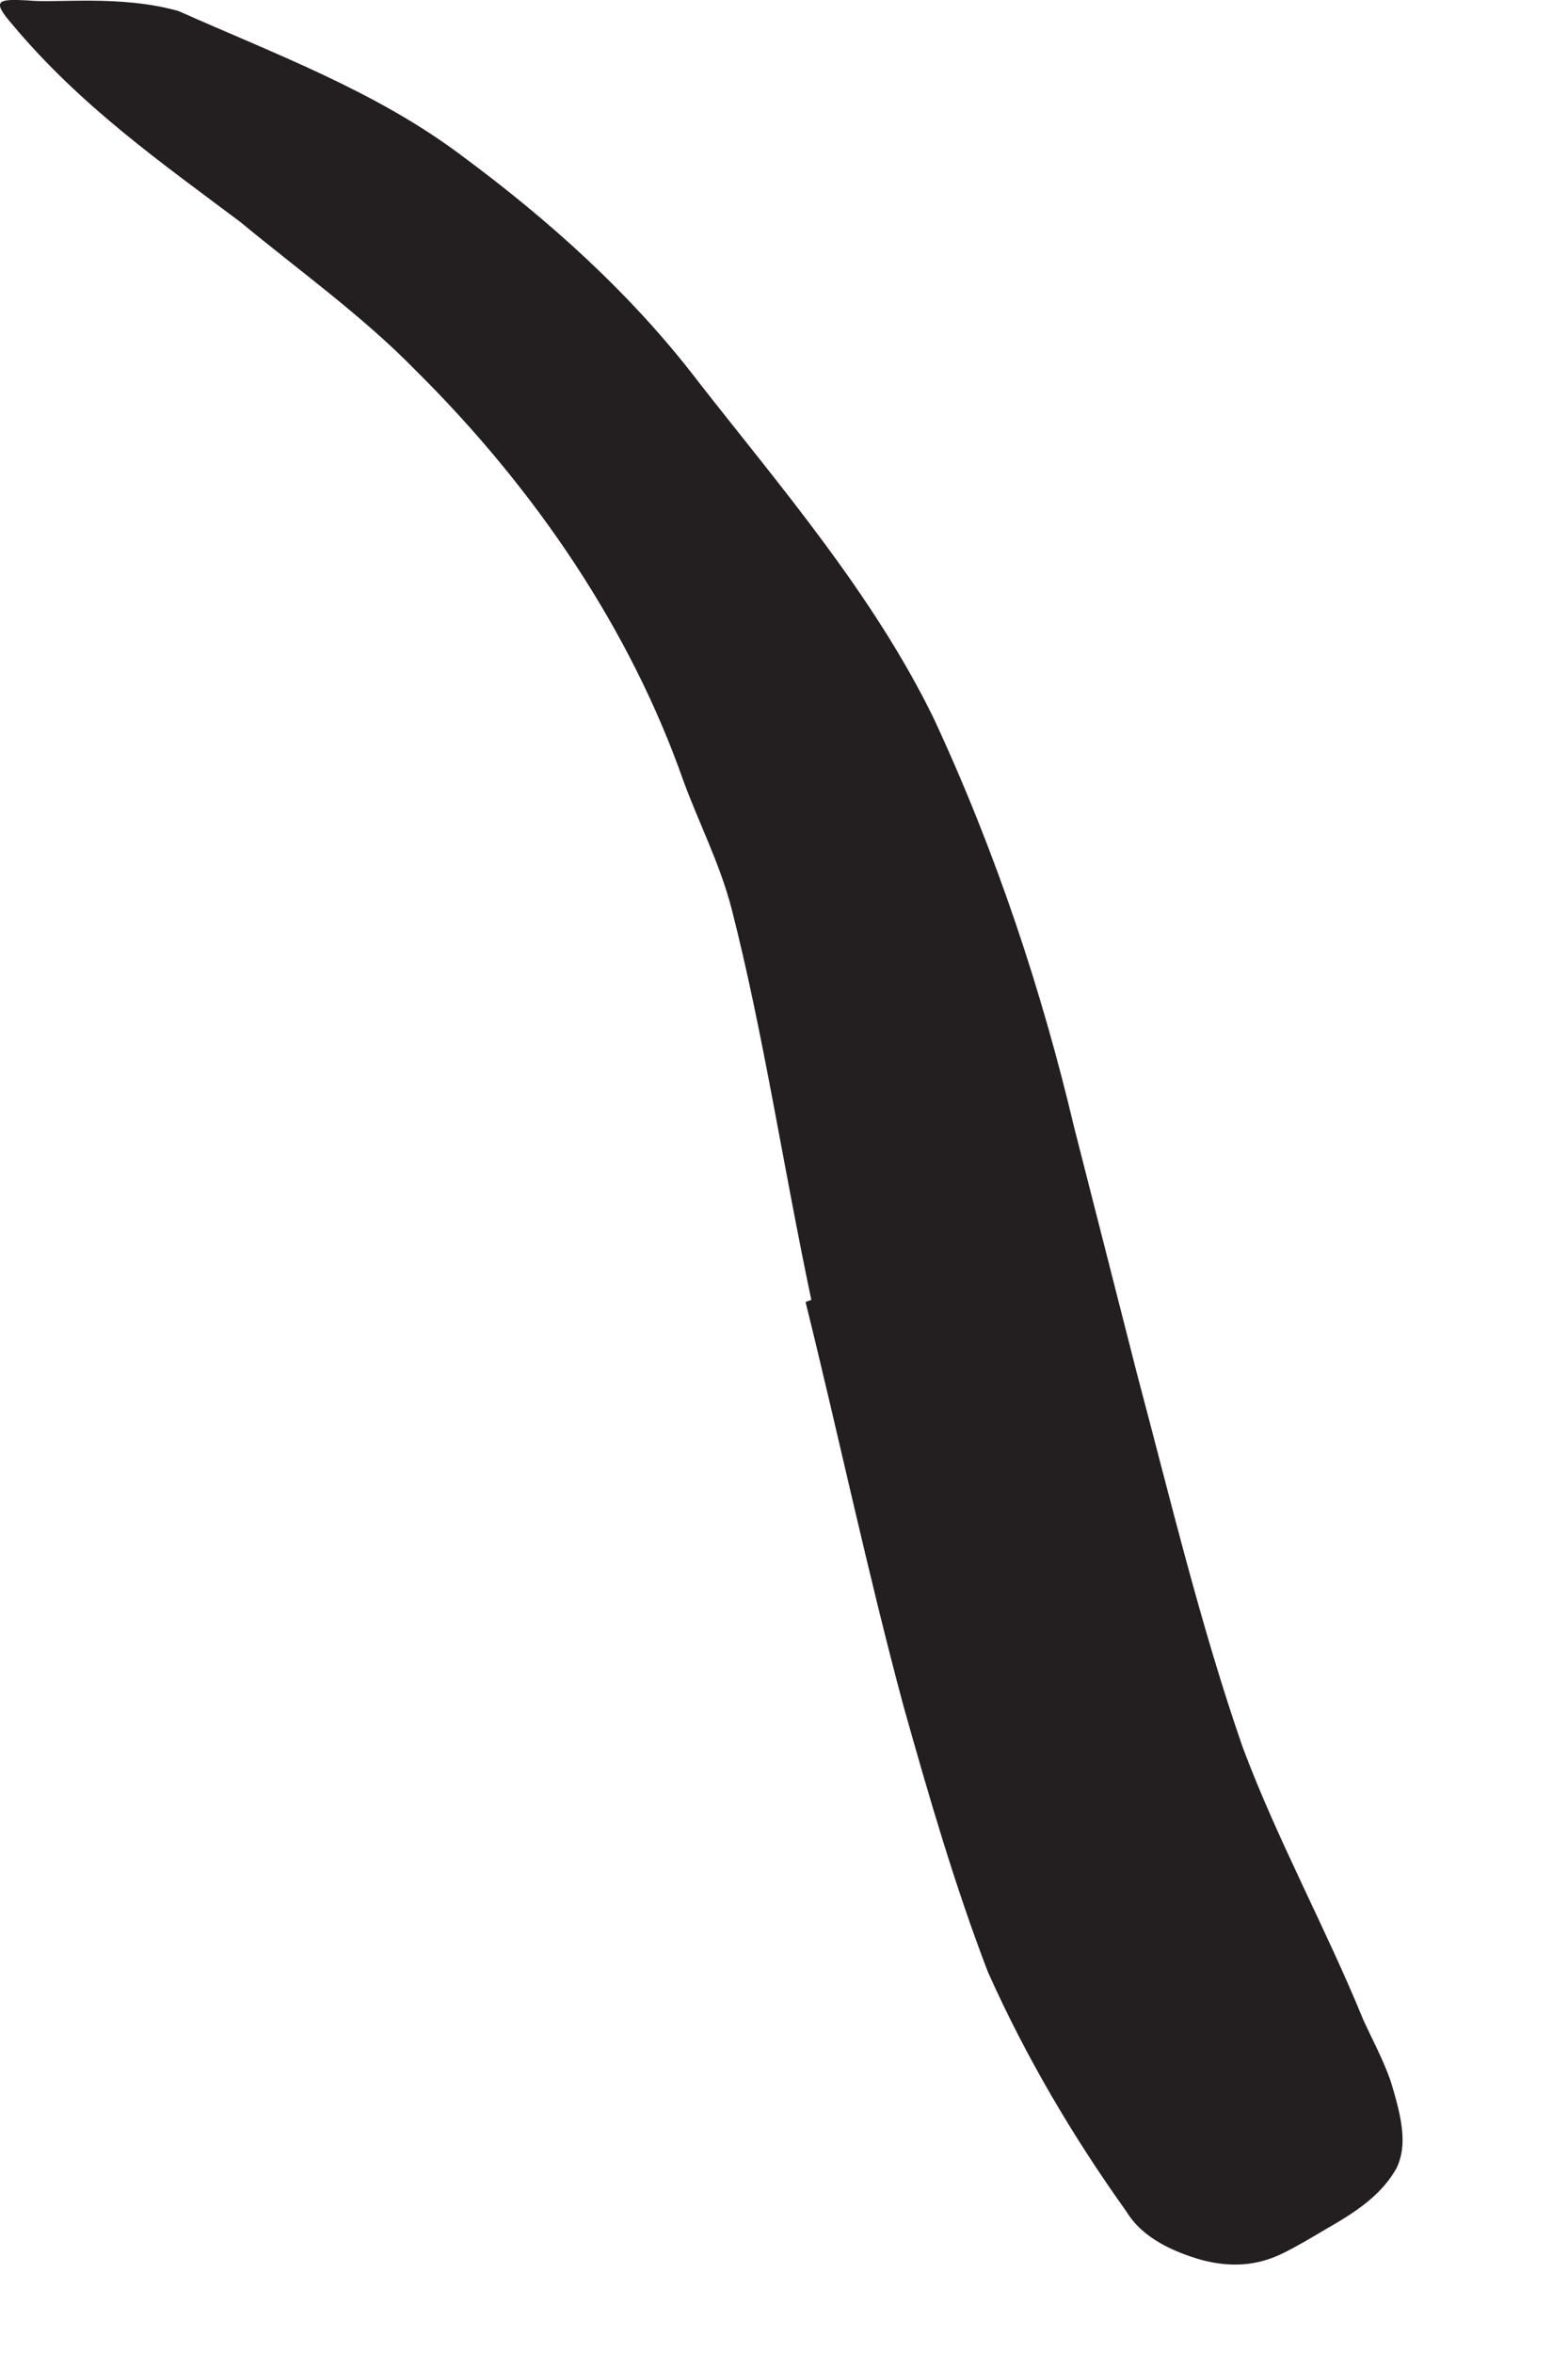 <?xml version="1.0" encoding="utf-8"?>
<svg xmlns="http://www.w3.org/2000/svg" fill="none" height="100%" overflow="visible" preserveAspectRatio="none" style="display: block;" viewBox="0 0 4 6" width="100%">
<path d="M2.07 3.316C1.997 2.97 1.947 2.632 1.866 2.316C1.836 2.201 1.782 2.097 1.743 1.99C1.609 1.609 1.37 1.251 1.059 0.943C0.924 0.805 0.763 0.69 0.613 0.566C0.413 0.416 0.205 0.27 0.032 0.063C-0.022 0.001 -0.007 -0.003 0.07 0.001C0.143 0.009 0.305 -0.014 0.455 0.028C0.697 0.136 0.959 0.232 1.178 0.397C1.397 0.559 1.609 0.747 1.782 0.974C1.99 1.24 2.228 1.516 2.382 1.832C2.543 2.178 2.659 2.532 2.74 2.874L2.901 3.505C2.986 3.824 3.063 4.147 3.17 4.455C3.259 4.693 3.382 4.916 3.478 5.151C3.501 5.201 3.528 5.251 3.547 5.305C3.578 5.405 3.59 5.47 3.563 5.528C3.528 5.59 3.474 5.632 3.386 5.682C3.347 5.705 3.309 5.728 3.27 5.747C3.205 5.778 3.14 5.782 3.066 5.763C2.997 5.743 2.916 5.709 2.874 5.64C2.736 5.447 2.616 5.243 2.52 5.028C2.436 4.809 2.37 4.582 2.305 4.351C2.213 4.009 2.14 3.663 2.055 3.32L2.074 3.313L2.07 3.316Z" fill="#231F20" id="Vector"/>
</svg>